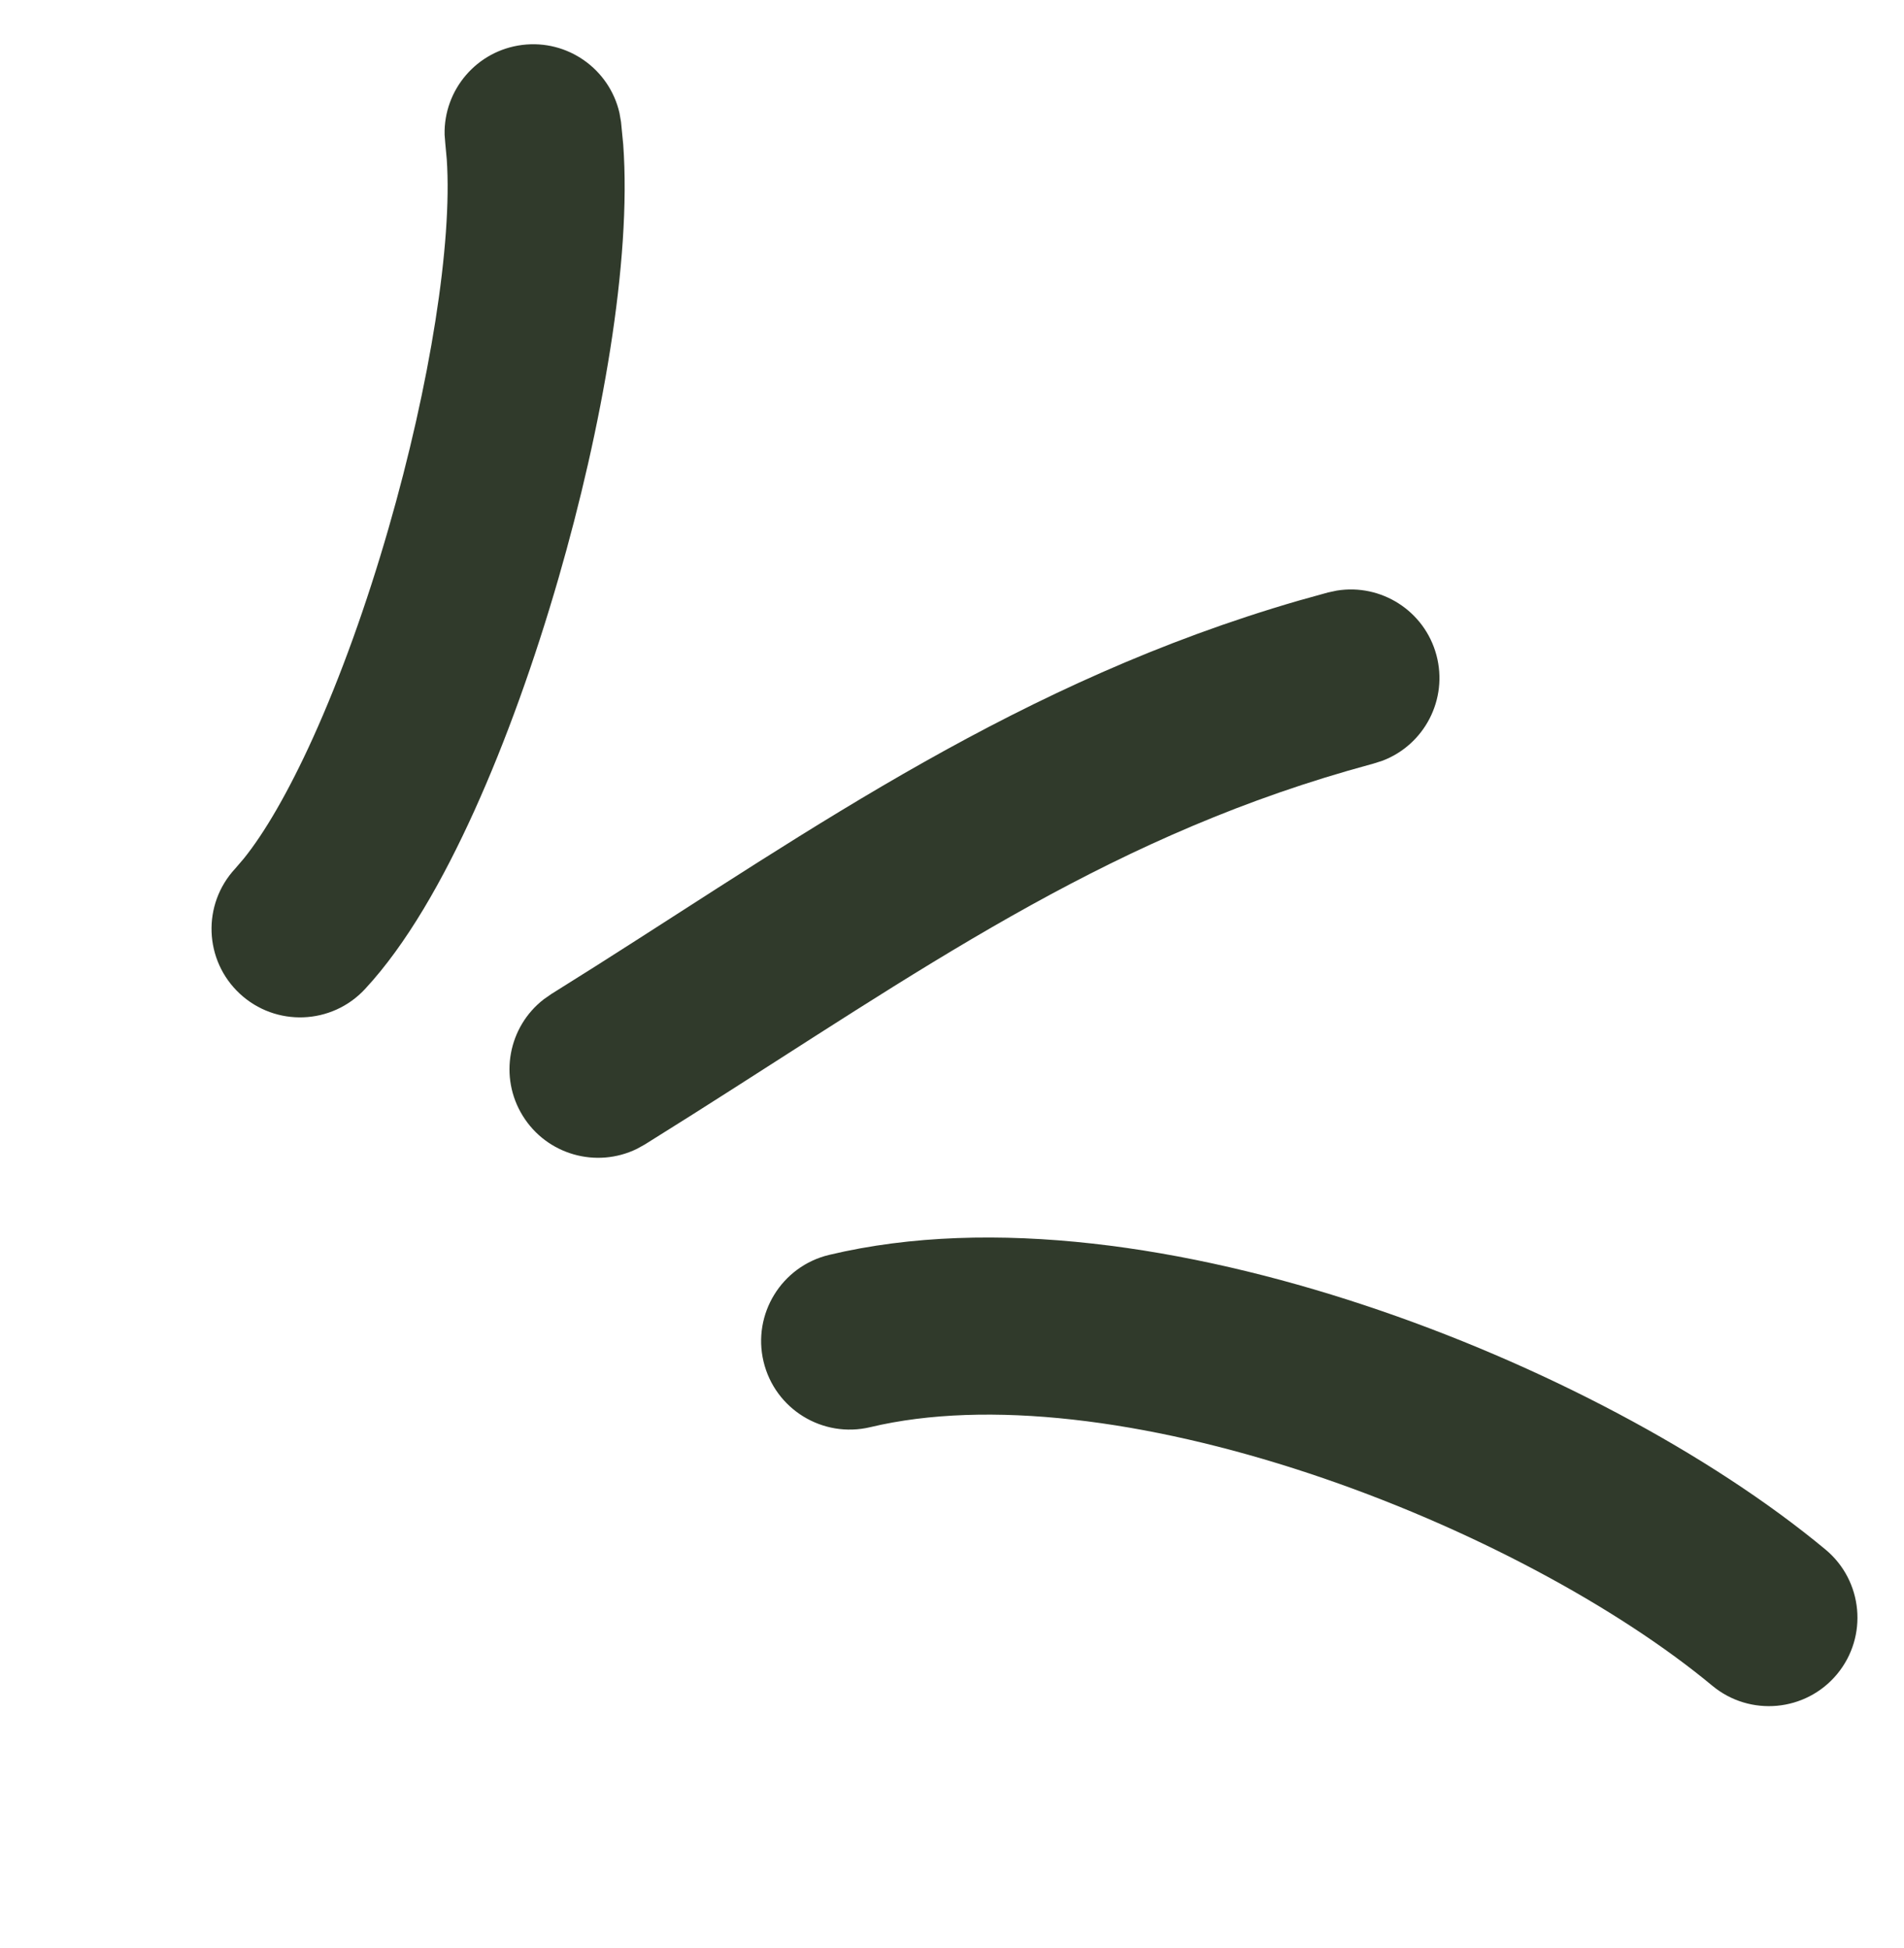 <svg width="43" height="44" viewBox="0 0 43 44" fill="none" xmlns="http://www.w3.org/2000/svg">
<path d="M14.025 2.753L14.075 3.265C14.266 5.903 13.592 9.672 12.615 13.054C12.081 14.902 11.43 16.729 10.711 18.316C10.009 19.866 9.181 21.33 8.243 22.339C7.492 23.149 6.225 23.196 5.416 22.444C4.607 21.693 4.56 20.427 5.312 19.618L5.504 19.394C5.965 18.824 6.507 17.903 7.068 16.665C7.692 15.287 8.281 13.646 8.772 11.943C9.719 8.665 10.216 5.476 10.09 3.603L10.057 3.246L10.041 3.042C10.018 2.029 10.767 1.143 11.794 1.015C12.822 0.887 13.764 1.563 13.99 2.551L14.025 2.753Z" fill="#303A2B"/>
<path d="M32.44 14.795C32.708 15.795 32.169 16.822 31.221 17.182L31.027 17.244L30.438 17.409C24.803 19.04 20.728 21.954 15.633 25.177L14.563 25.849L14.384 25.948C13.473 26.393 12.354 26.085 11.808 25.205C11.261 24.326 11.48 23.187 12.283 22.568L12.451 22.451L13.466 21.813C18.355 18.713 23.032 15.391 29.332 13.565L29.99 13.382L30.191 13.339C31.191 13.177 32.171 13.795 32.44 14.795Z" fill="#303A2B"/>
<path d="M18.725 28.343C22.424 27.46 26.855 28.166 30.814 29.479C34.808 30.803 38.643 32.852 41.226 34.997C42.076 35.703 42.193 36.963 41.488 37.813C40.782 38.663 39.521 38.779 38.671 38.074C36.544 36.308 33.175 34.475 29.555 33.275C25.901 32.064 22.306 31.601 19.654 32.234C18.58 32.49 17.501 31.828 17.244 30.753C16.988 29.679 17.651 28.6 18.725 28.343Z" fill="#303A2B"/>
</svg>

